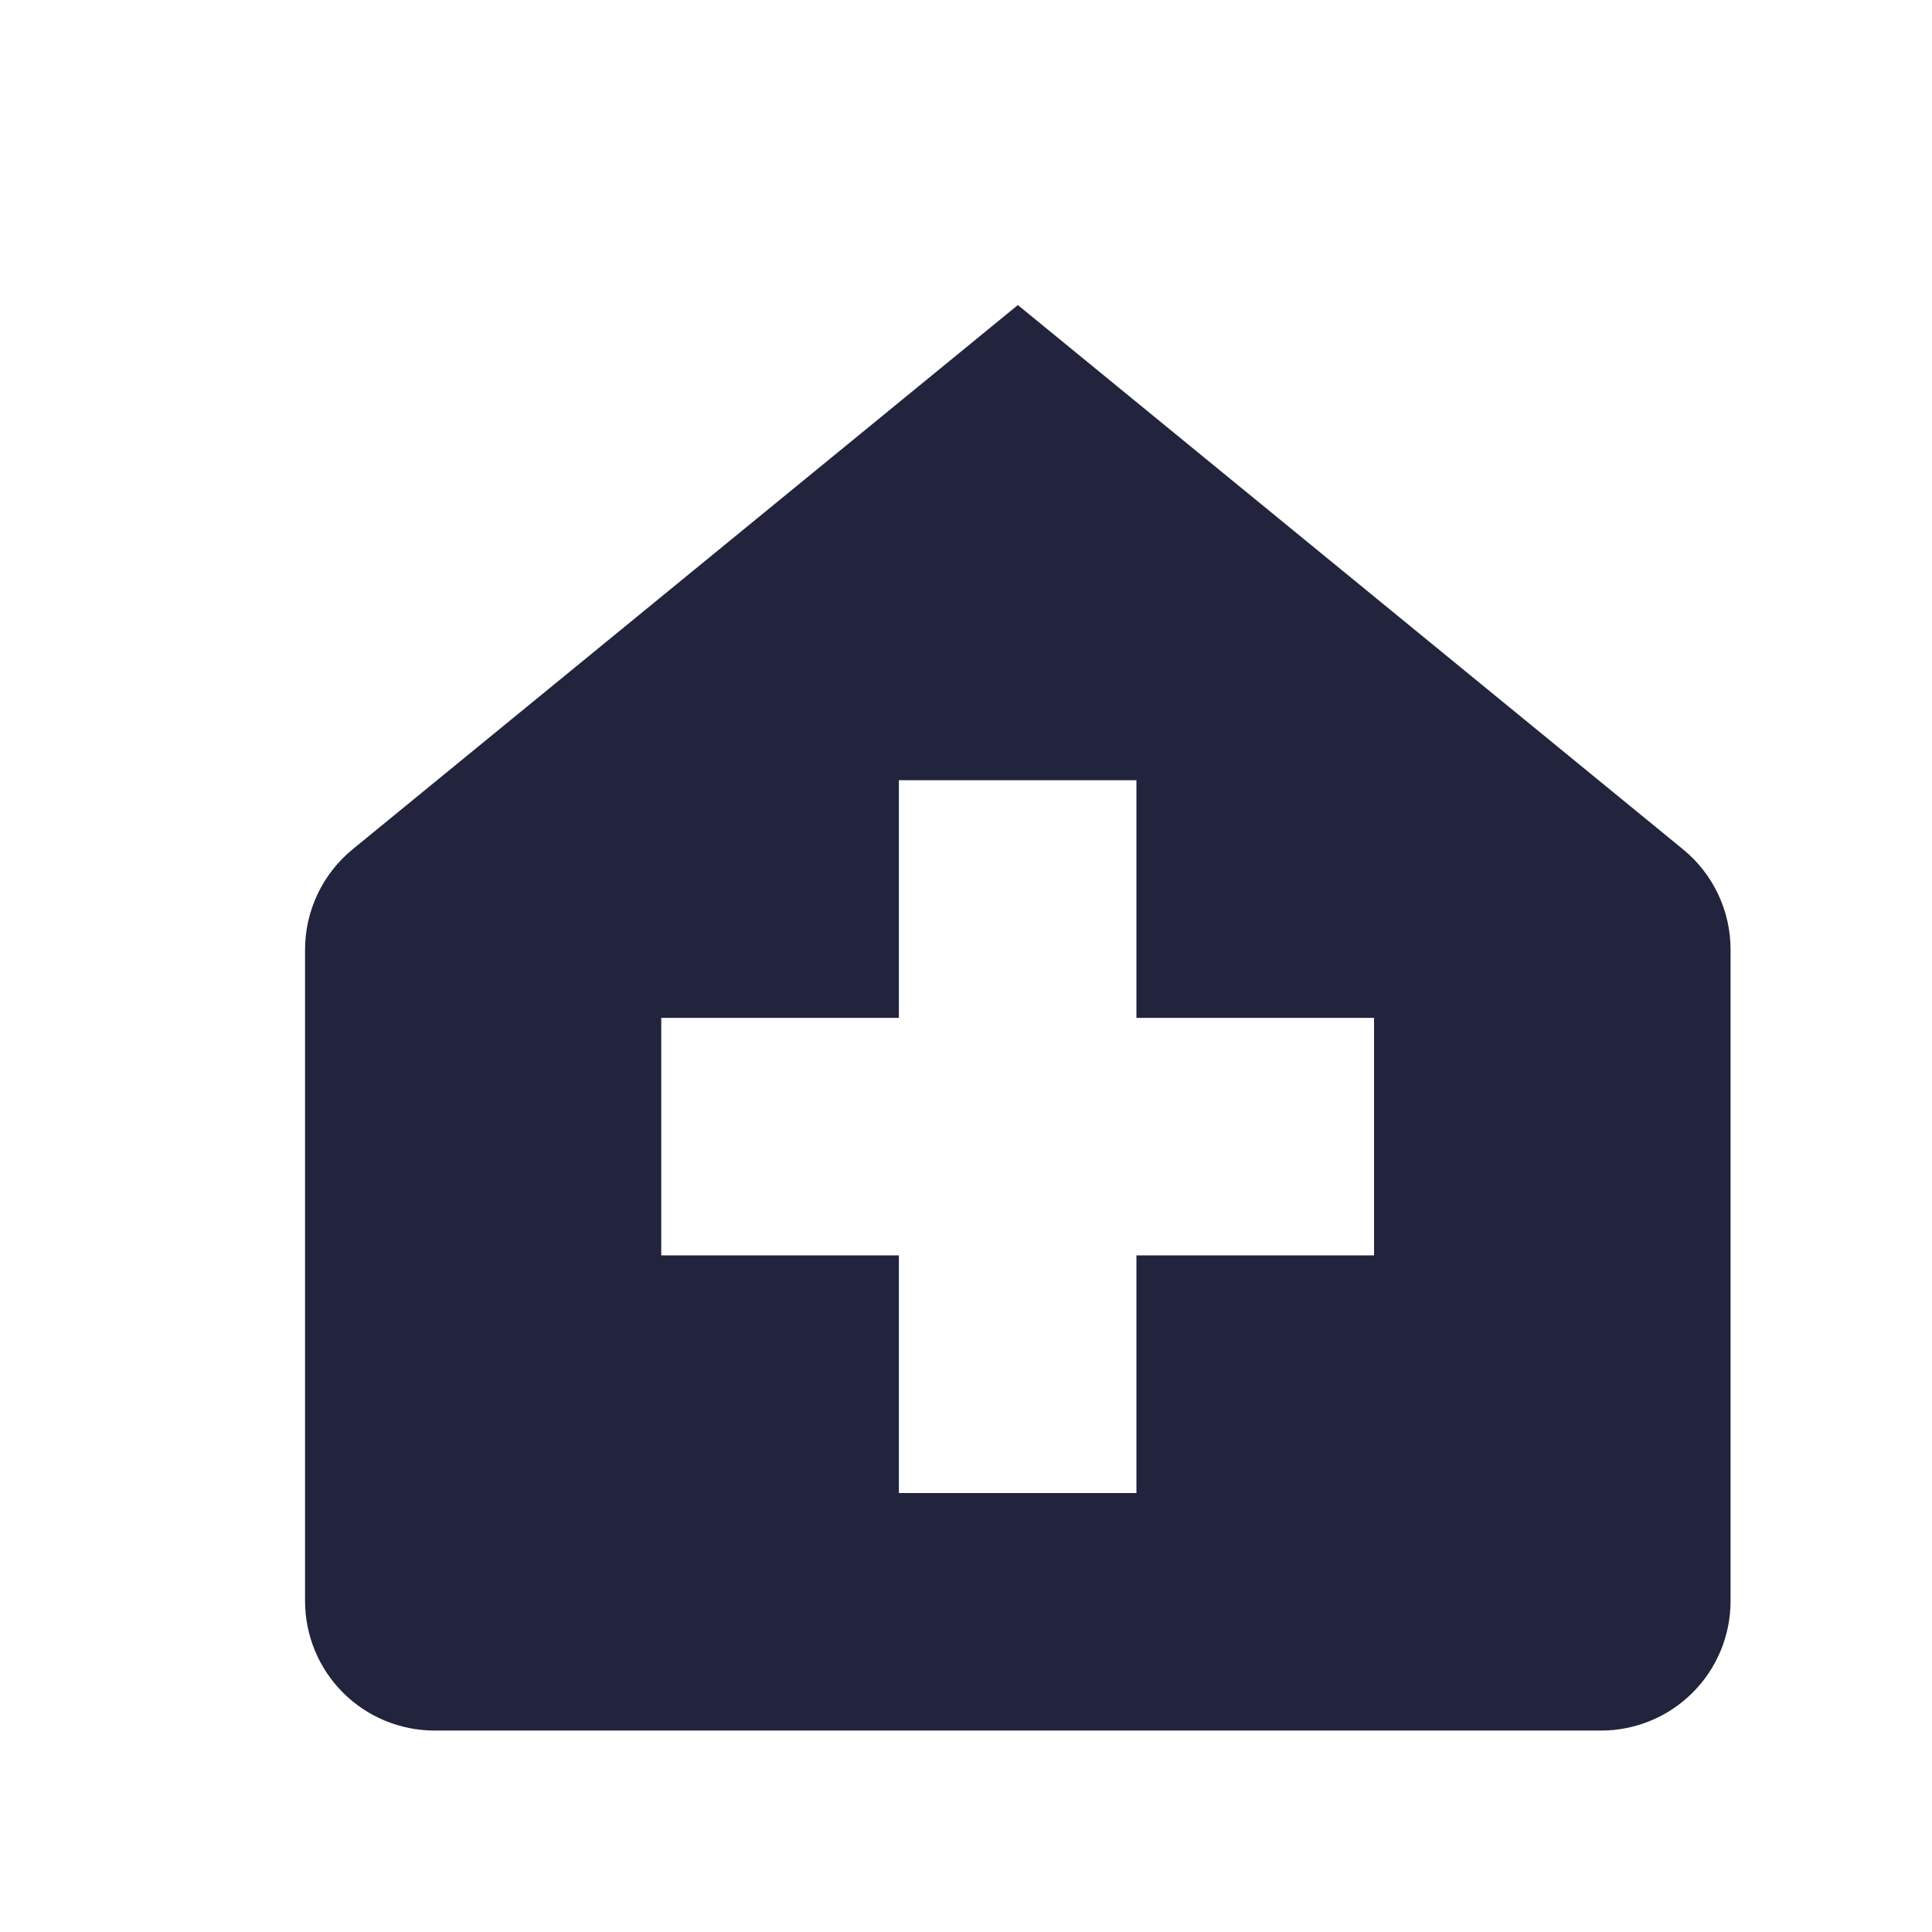<svg width="19" height="19" viewBox="0 0 19 19" fill="none" xmlns="http://www.w3.org/2000/svg">
<path fill-rule="evenodd" clip-rule="evenodd" d="M10.01 3L16.552 8.353C16.848 8.595 17.019 8.957 17.019 9.339V15.745C17.019 16.083 16.885 16.407 16.646 16.646C16.407 16.885 16.083 17.019 15.745 17.019H4.275C3.936 17.019 3.612 16.885 3.373 16.646C3.134 16.407 3 16.083 3 15.745V9.339C3 8.957 3.172 8.595 3.467 8.353L10.01 3ZM11.176 12.346H13.513V10.01H11.176V7.673H8.84V10.01H6.503V12.346H8.84V14.683H11.176V12.346Z" fill="#21243C"/>
</svg>
